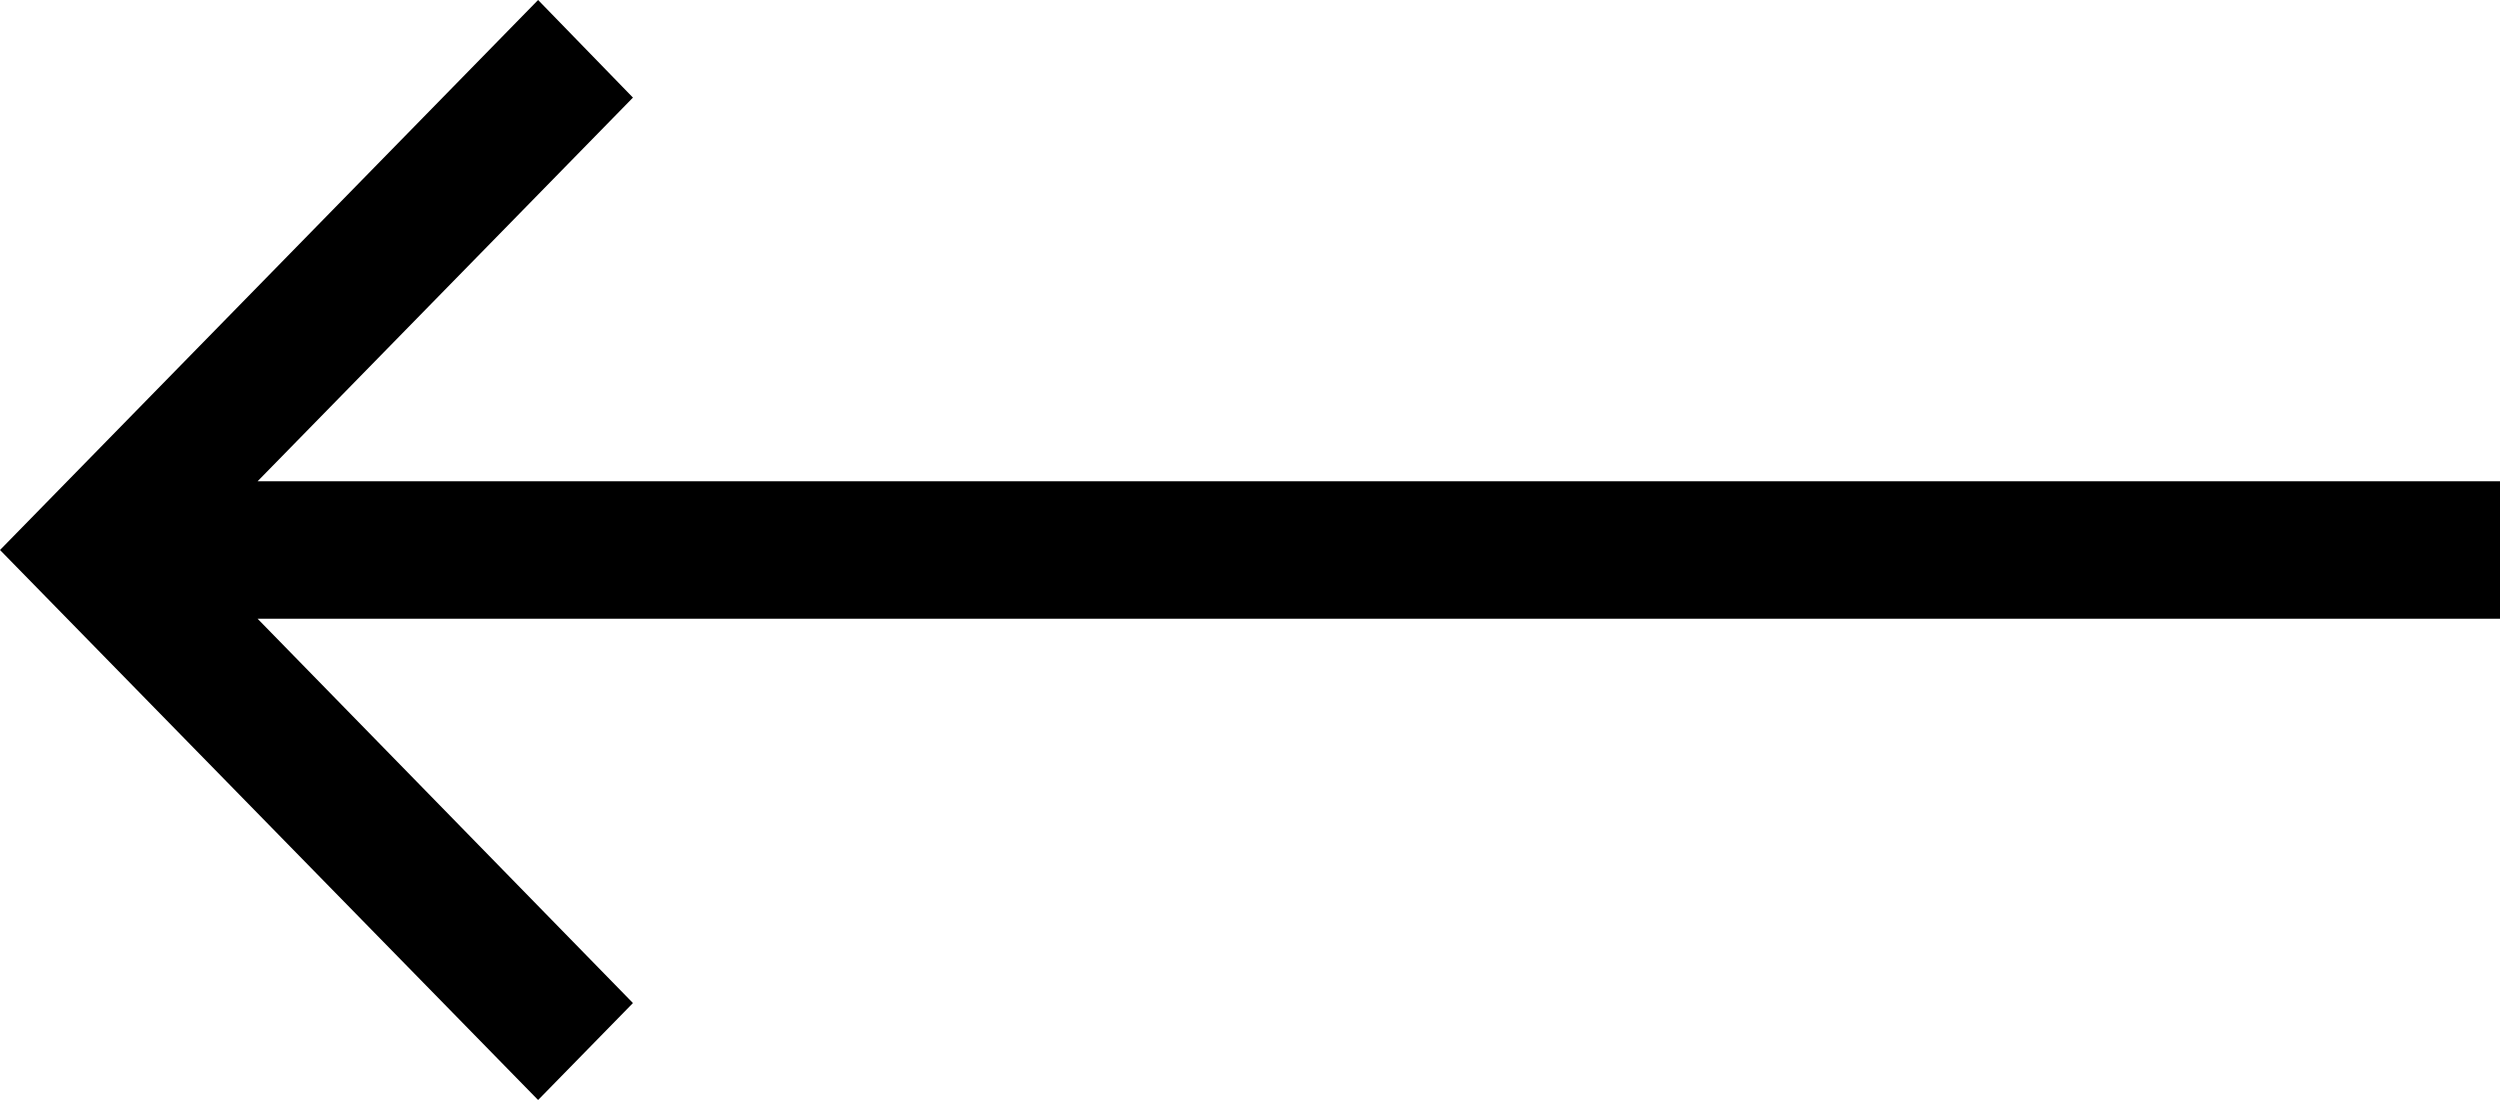 <svg width="50" height="22" viewBox="0 0 50 22" fill="none" xmlns="http://www.w3.org/2000/svg">
<path d="M10.762 -4.70437e-07L12.659 1.952L5.152 9.625L50 9.625L50 12.375L5.152 12.375L12.659 20.061L10.762 22L4.80825e-07 11L10.762 -4.70437e-07Z" fill="black"/>
</svg>
